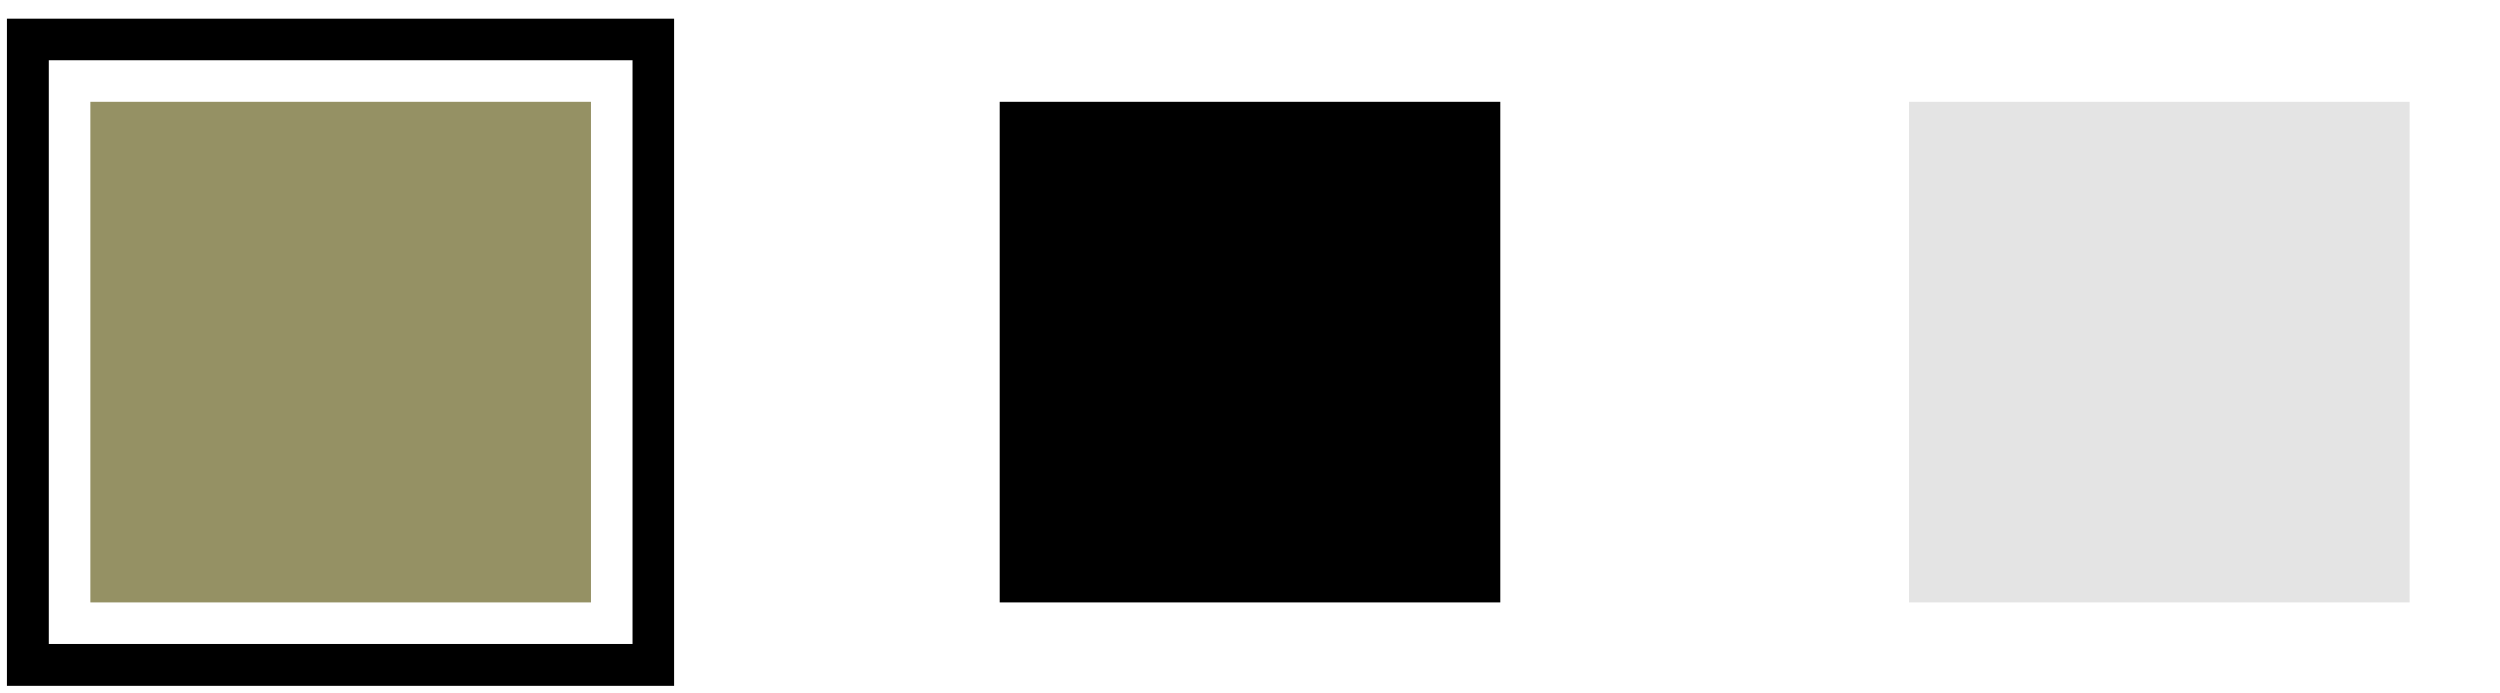 <?xml version="1.0" encoding="UTF-8"?>
<svg id="_レイヤー_2" data-name="レイヤー 2" xmlns="http://www.w3.org/2000/svg" xmlns:xlink="http://www.w3.org/1999/xlink" viewBox="0 0 83 23">
  <defs>
    <style>
      .cls-1 {
        fill: none;
      }

      .cls-2 {
        fill: #959164;
      }

      .cls-3 {
        fill: #e4e4e4;
      }

      .cls-4 {
        clip-path: url(#clippath);
      }
    </style>
    <clipPath id="clippath">
      <rect class="cls-1" width="83" height="23"/>
    </clipPath>
  </defs>
  <g id="_レイヤー_1-2" data-name="レイヤー 1">
    <g class="cls-4">
      <path d="M22.38,22.77H.23V.62h22.15v22.15ZM1.62,21.38h19.38V2H1.62v19.38Z"/>
      <rect class="cls-2" x="3" y="3.38" width="16.62" height="16.62"/>
      <rect x="33.19" y="3.38" width="16.62" height="16.62"/>
      <rect class="cls-3" x="63.38" y="3.38" width="16.62" height="16.62"/>
    </g>
  </g>
</svg>